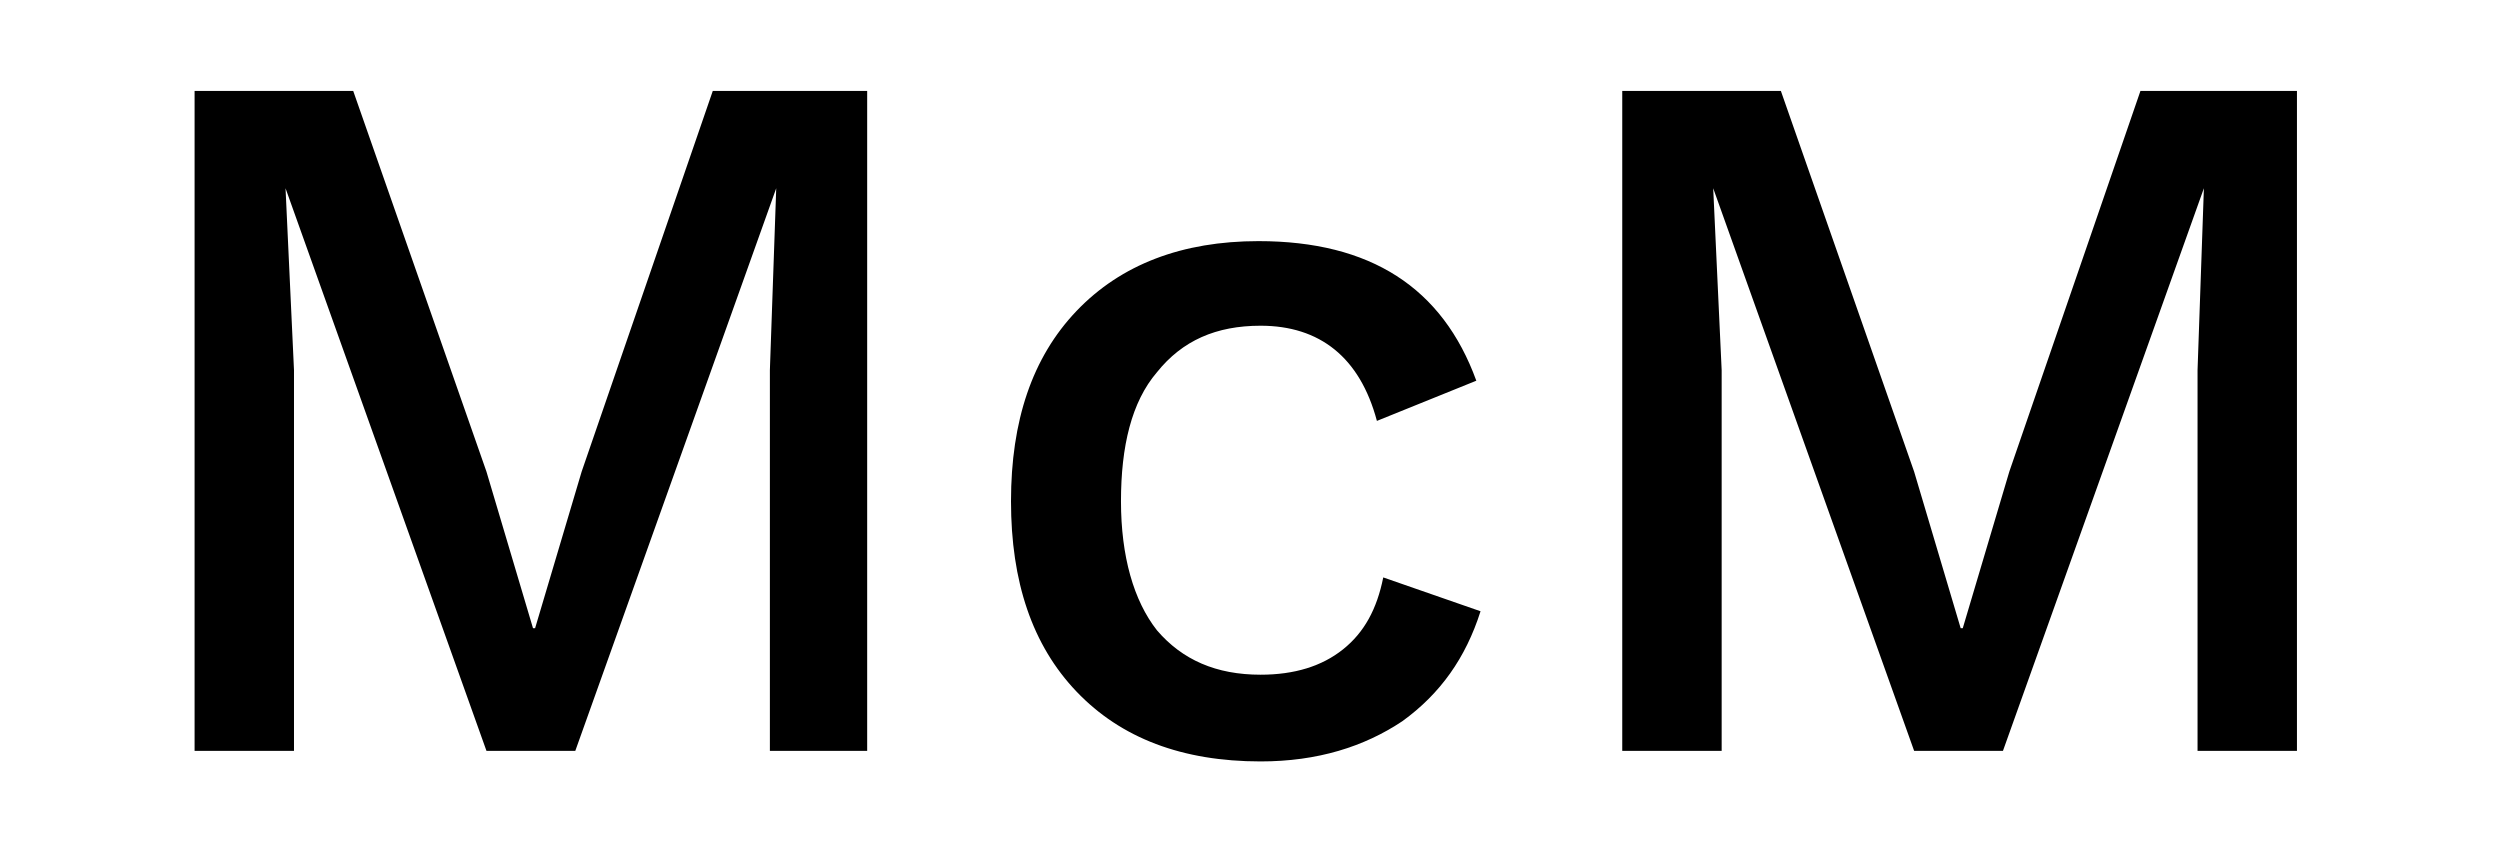 <?xml version="1.0" encoding="utf-8"?>
<!-- Generator: Adobe Illustrator 26.0.3, SVG Export Plug-In . SVG Version: 6.00 Build 0)  -->
<svg version="1.1" id="Layer_1" xmlns="http://www.w3.org/2000/svg" xmlns:xlink="http://www.w3.org/1999/xlink" x="0px" y="0px"
	 viewBox="0 0 118.2 40.9" style="enable-background:new 0 0 118.2 40.9;" xml:space="preserve">
<g id="Layer_2_00000065786362251278172730000015608056485230086032_">
</g>
<g id="Layer_4">
</g>
<g id="Layer_2_00000093891437106921864510000010046724152355759257_">
</g>
<g id="Layer_4_00000008846770088865323530000016878815571997541049_">
</g>
<g>
	<path d="M41,35.5h-4.6v-18l0.3-8.6h0l-9.5,26.6H23L13.5,8.9h0l0.4,8.6v18H9.2V4.3h7.5l6.3,18l2.2,7.4h0.1l2.2-7.4l6.2-18H41V35.5z"
		/>
	<path d="M69.8,18l-4.7,1.9c-0.8-3-2.7-4.5-5.5-4.5c-2.1,0-3.7,0.7-4.9,2.2C53.5,19,53,21.1,53,23.7c0,2.6,0.6,4.7,1.7,6.1
		c1.2,1.4,2.8,2.1,4.9,2.1c1.6,0,2.9-0.4,3.9-1.2c1-0.8,1.6-1.9,1.9-3.4l4.6,1.6c-0.7,2.2-1.9,3.9-3.7,5.2c-1.8,1.2-4,1.9-6.7,1.9
		c-3.7,0-6.6-1.1-8.7-3.3c-2.1-2.2-3.1-5.2-3.1-9c0-3.8,1-6.8,3.1-9c2.1-2.2,5-3.3,8.6-3.3C64.8,11.4,68.2,13.6,69.8,18z"/>
	<path d="M108.5,35.5h-4.6v-18l0.3-8.6h0l-9.5,26.6h-4.2L81,8.9h0l0.4,8.6v18h-4.7V4.3h7.5l6.3,18l2.2,7.4h0.1l2.2-7.4l6.2-18h7.4
		V35.5z"/>
</g>
</svg>
